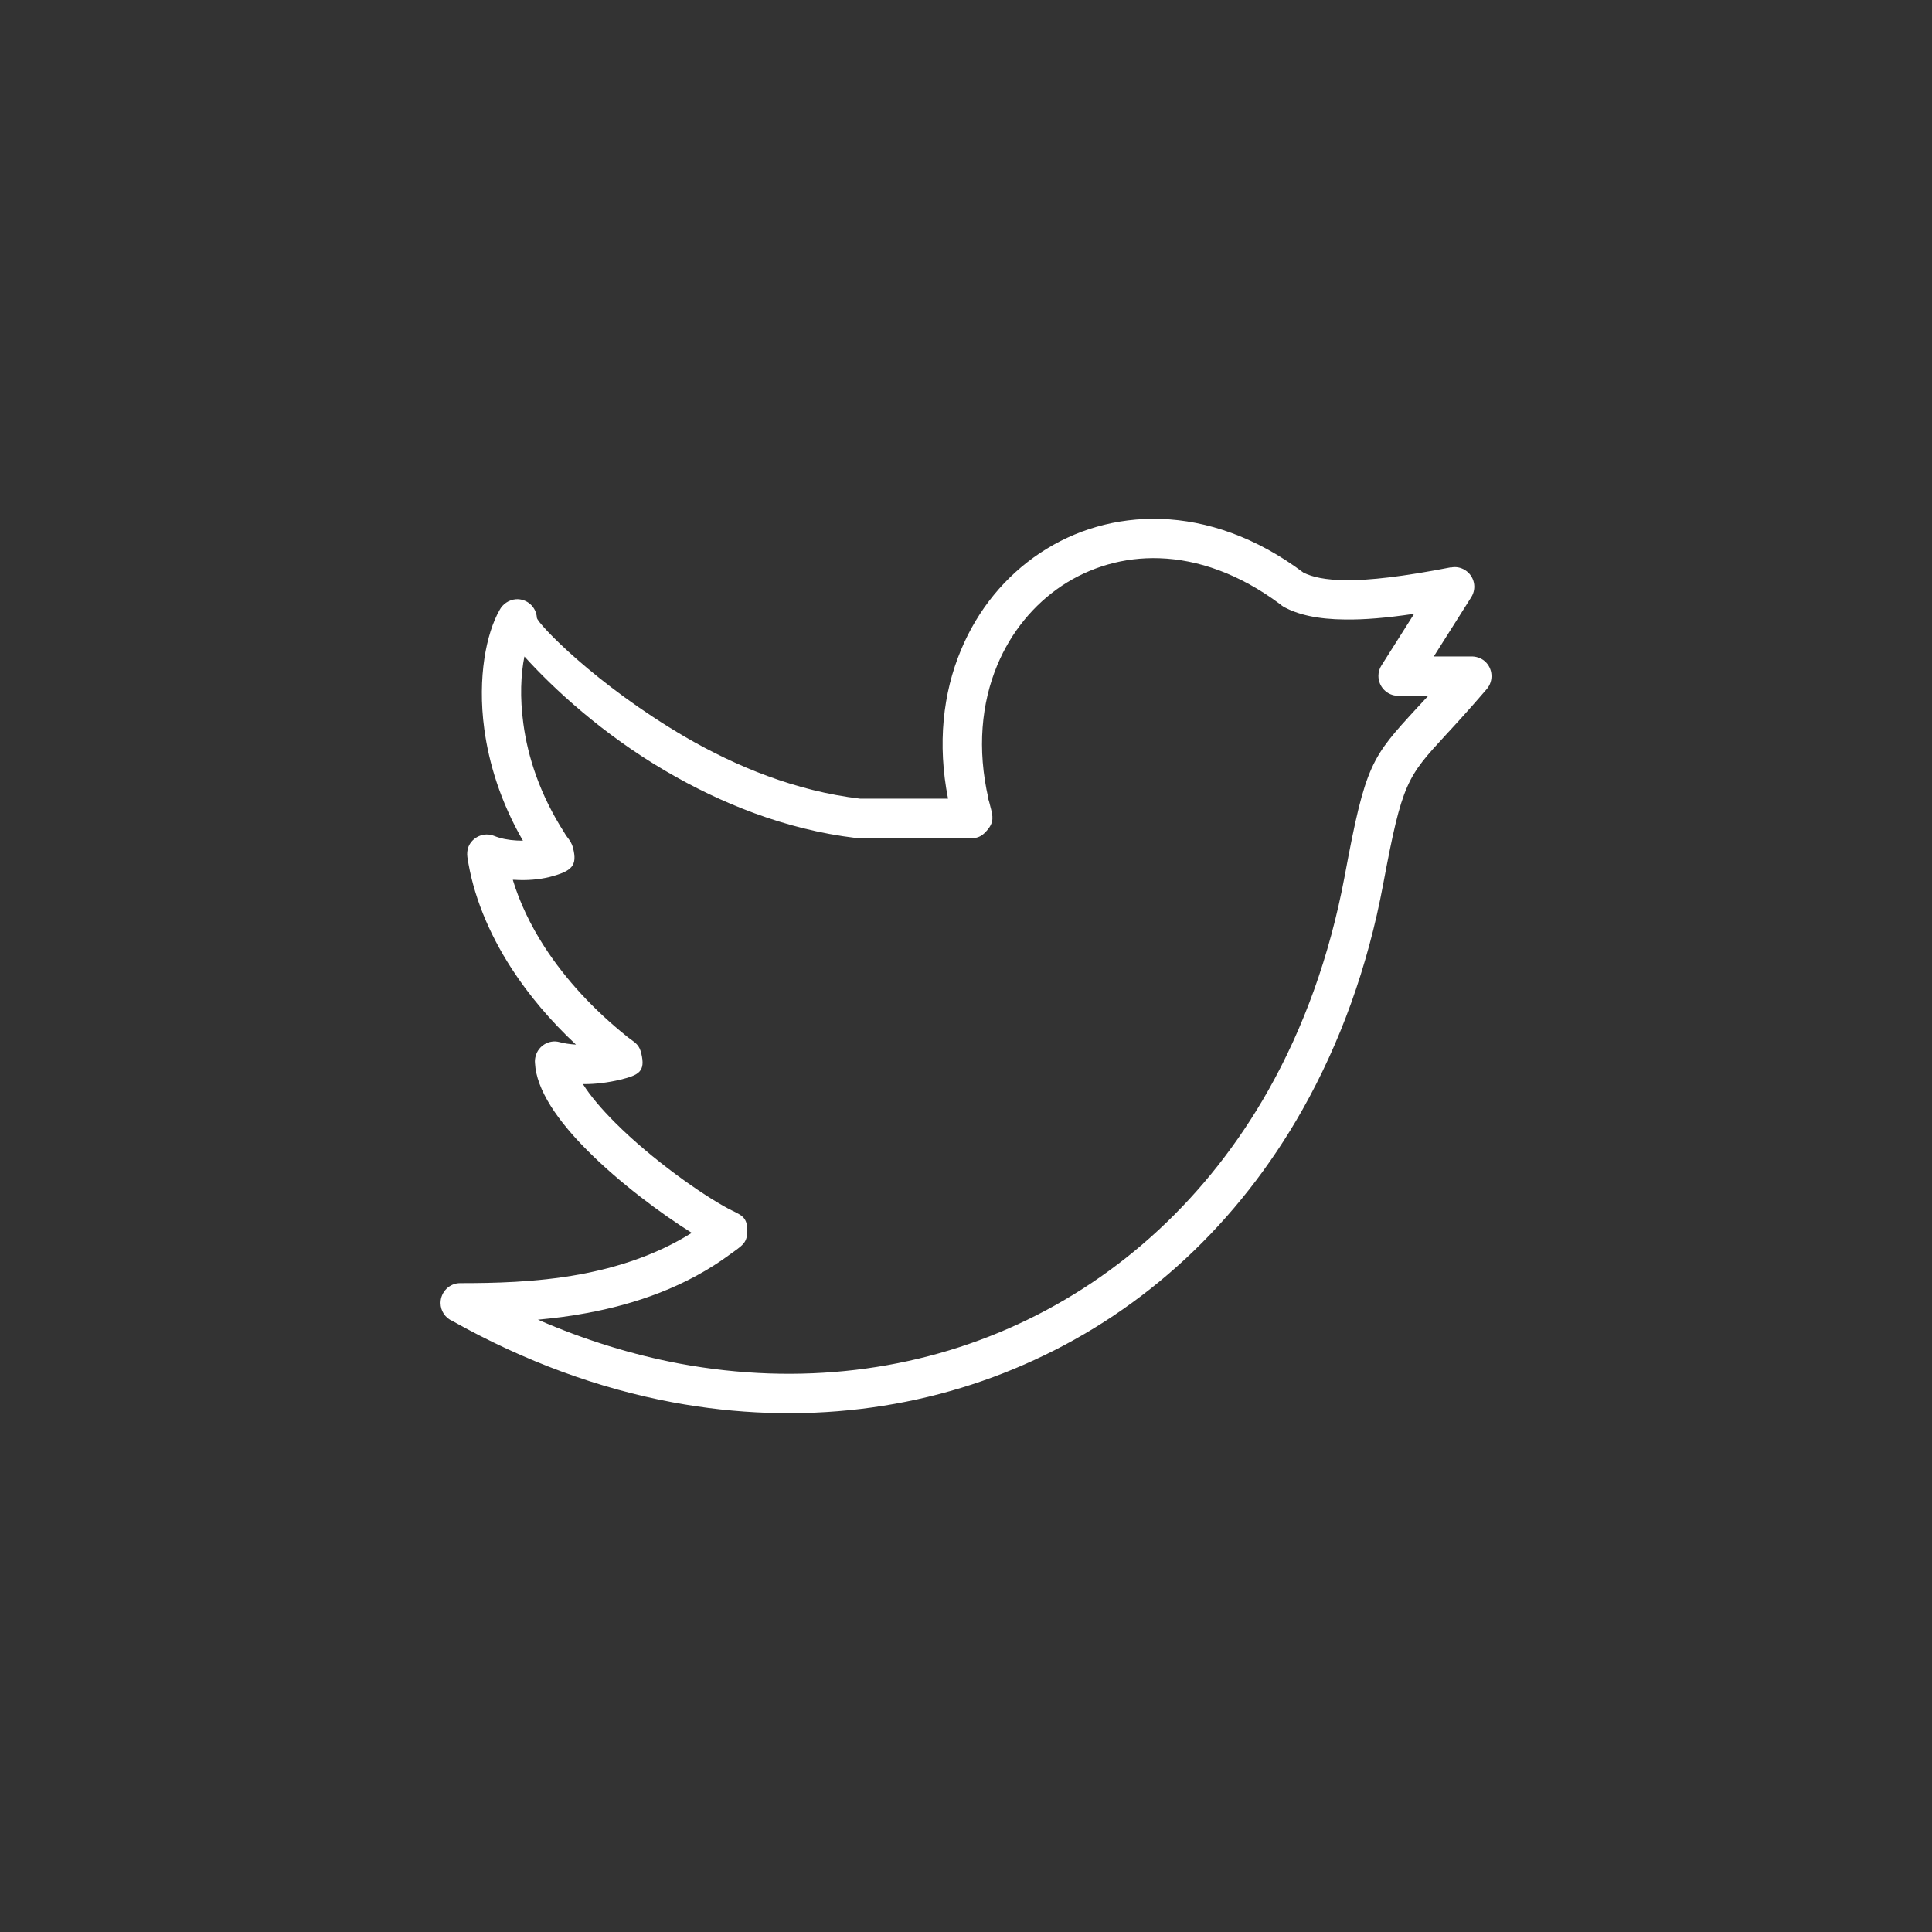 <svg clip-rule="evenodd" fill-rule="evenodd" stroke-linejoin="round" stroke-miterlimit="2" viewBox="0 0 1080 1080" xmlns="http://www.w3.org/2000/svg"><rect x="0" y="0" width="1080" height="1080" fill="#333333" stroke="none"/><path d="m0 0h1080v1080h-1080z" fill="none"/><path d="m538.465 468.543h-58.111c-.708 0-1.417 0-2.008-.118-39.566-4.724-75.826-19.606-106.063-37.323-35.433-20.669-63.189-46.417-79.133-64.133-2.008 9.921-2.599 22.913-.591 37.559 2.48 18.661 9.331 39.803 22.913 60.944.591 1.063 1.063 1.772 1.536 2.363 1.535 2.008 2.598 3.425 3.307 6.141 2.598 10.04-.709 12.993-12.756 16.181l-.472.119c-5.788 1.417-12.638 2.007-19.607 1.535h-.826c3.779 12.52 9.803 25.276 17.834 37.677 11.575 17.835 27.284 34.961 46.181 50.079l.237.236c.59.354 1.181.827 1.653 1.181 2.953 2.126 4.843 3.425 5.906 7.796 2.48 10.275-1.3 12.165-11.693 14.763-6.969 1.654-13.819 2.481-20.079 2.481h-.827c4.134 6.614 10.512 14.055 18.071 21.614 20.433 20.433 48.071 39.921 63.307 48.071l2.126 1.063c5.551 2.716 8.386 4.015 8.386 11.338v.118c-.118 6.024-2.362 7.678-7.087 11.103l-2.126 1.535c-24.921 18.543-53.622 28.228-80.787 33.189-9.331 1.772-18.425 2.835-27.047 3.662 26.338 11.456 52.913 19.606 79.252 24.566 66.85 12.402 132.165 4.252 189.212-22.086 57.047-26.339 105.945-70.748 139.843-130.748 19.606-34.725 34.252-74.764 42.638-119.528 11.692-62.952 14.881-66.378 40.629-94.37l6.142-6.614h-16.89c-6.023 0-10.984-4.961-10.984-11.102 0-2.126.591-4.134 1.654-5.788l18.307-28.937c-15.709 2.362-28.11 3.307-38.268 3.189-16.181-.118-26.693-2.834-34.488-6.968-.827-.473-1.536-1.063-2.244-1.654-22.677-16.89-45.827-24.921-67.323-25.63-20.079-.708-38.858 4.961-54.567 15.355-15.709 10.511-28.346 25.748-36.142 44.409-8.858 21.26-11.338 46.89-4.96 74.528v.472c.236.827.708 2.244.945 3.425l.118.473c1.535 5.787 2.244 8.858-2.008 13.7-3.898 4.489-6.969 4.371-13.11 4.134zm-57.638-22.086h49.134c-6.024-30.591-2.835-59.055 7.204-83.032 9.449-22.795 24.922-41.456 44.292-54.331 19.37-12.874 42.637-19.842 67.441-19.015 25.748.827 53.267 10.157 79.724 30 4.961 2.48 12.165 4.134 23.74 4.252 13.347.118 32.008-2.008 58.701-7.205v.118c2.598-.59 5.433-.118 7.913 1.417 5.197 3.308 6.733 10.04 3.426 15.237l-20.906 33.071h20.669c2.717-.119 5.552.708 7.796 2.598 4.606 4.016 5.078 10.984 1.181 15.59-9.331 10.867-16.654 18.898-22.677 25.394-21.969 23.858-24.567 26.693-35.197 83.386-8.74 47.126-24.331 89.409-45.118 126.26-36.26 64.252-88.583 111.85-149.764 139.96-61.063 28.229-130.984 37.087-202.441 23.741-40.984-7.678-82.441-22.678-123.071-45.473-3.898-1.653-6.614-5.551-6.614-10.039 0-6.142 4.96-11.103 10.984-11.103 17.953 0 41.929-.354 66.614-4.842 21.142-3.898 43.111-10.866 62.835-23.268-17.008-10.63-40.394-27.992-58.347-46.063-16.299-16.299-28.582-33.779-29.291-48.897-.118-1.182 0-2.481.354-3.78 1.536-5.905 7.56-9.449 13.347-7.913 2.48.708 5.669 1.181 9.213 1.417-14.174-13.228-26.339-27.638-35.906-42.402-13.228-20.433-21.732-41.692-24.803-62.48-.236-1.772-.118-3.779.59-5.669 2.244-5.551 8.741-8.386 14.292-6.142 3.779 1.536 8.149 2.362 12.638 2.599 1.181 0 2.362.118 3.543.118-12.52-21.733-19.016-43.229-21.614-62.481-3.898-28.937 1.181-53.504 8.504-66.378 1.771-3.425 5.196-5.787 9.212-6.141 6.142-.355 11.339 4.252 11.693 10.393.236 3.071 32.717 37.323 83.15 66.733 28.11 16.299 61.417 30.118 97.559 34.37z" fill="#fff" fill-rule="nonzero"/></svg>